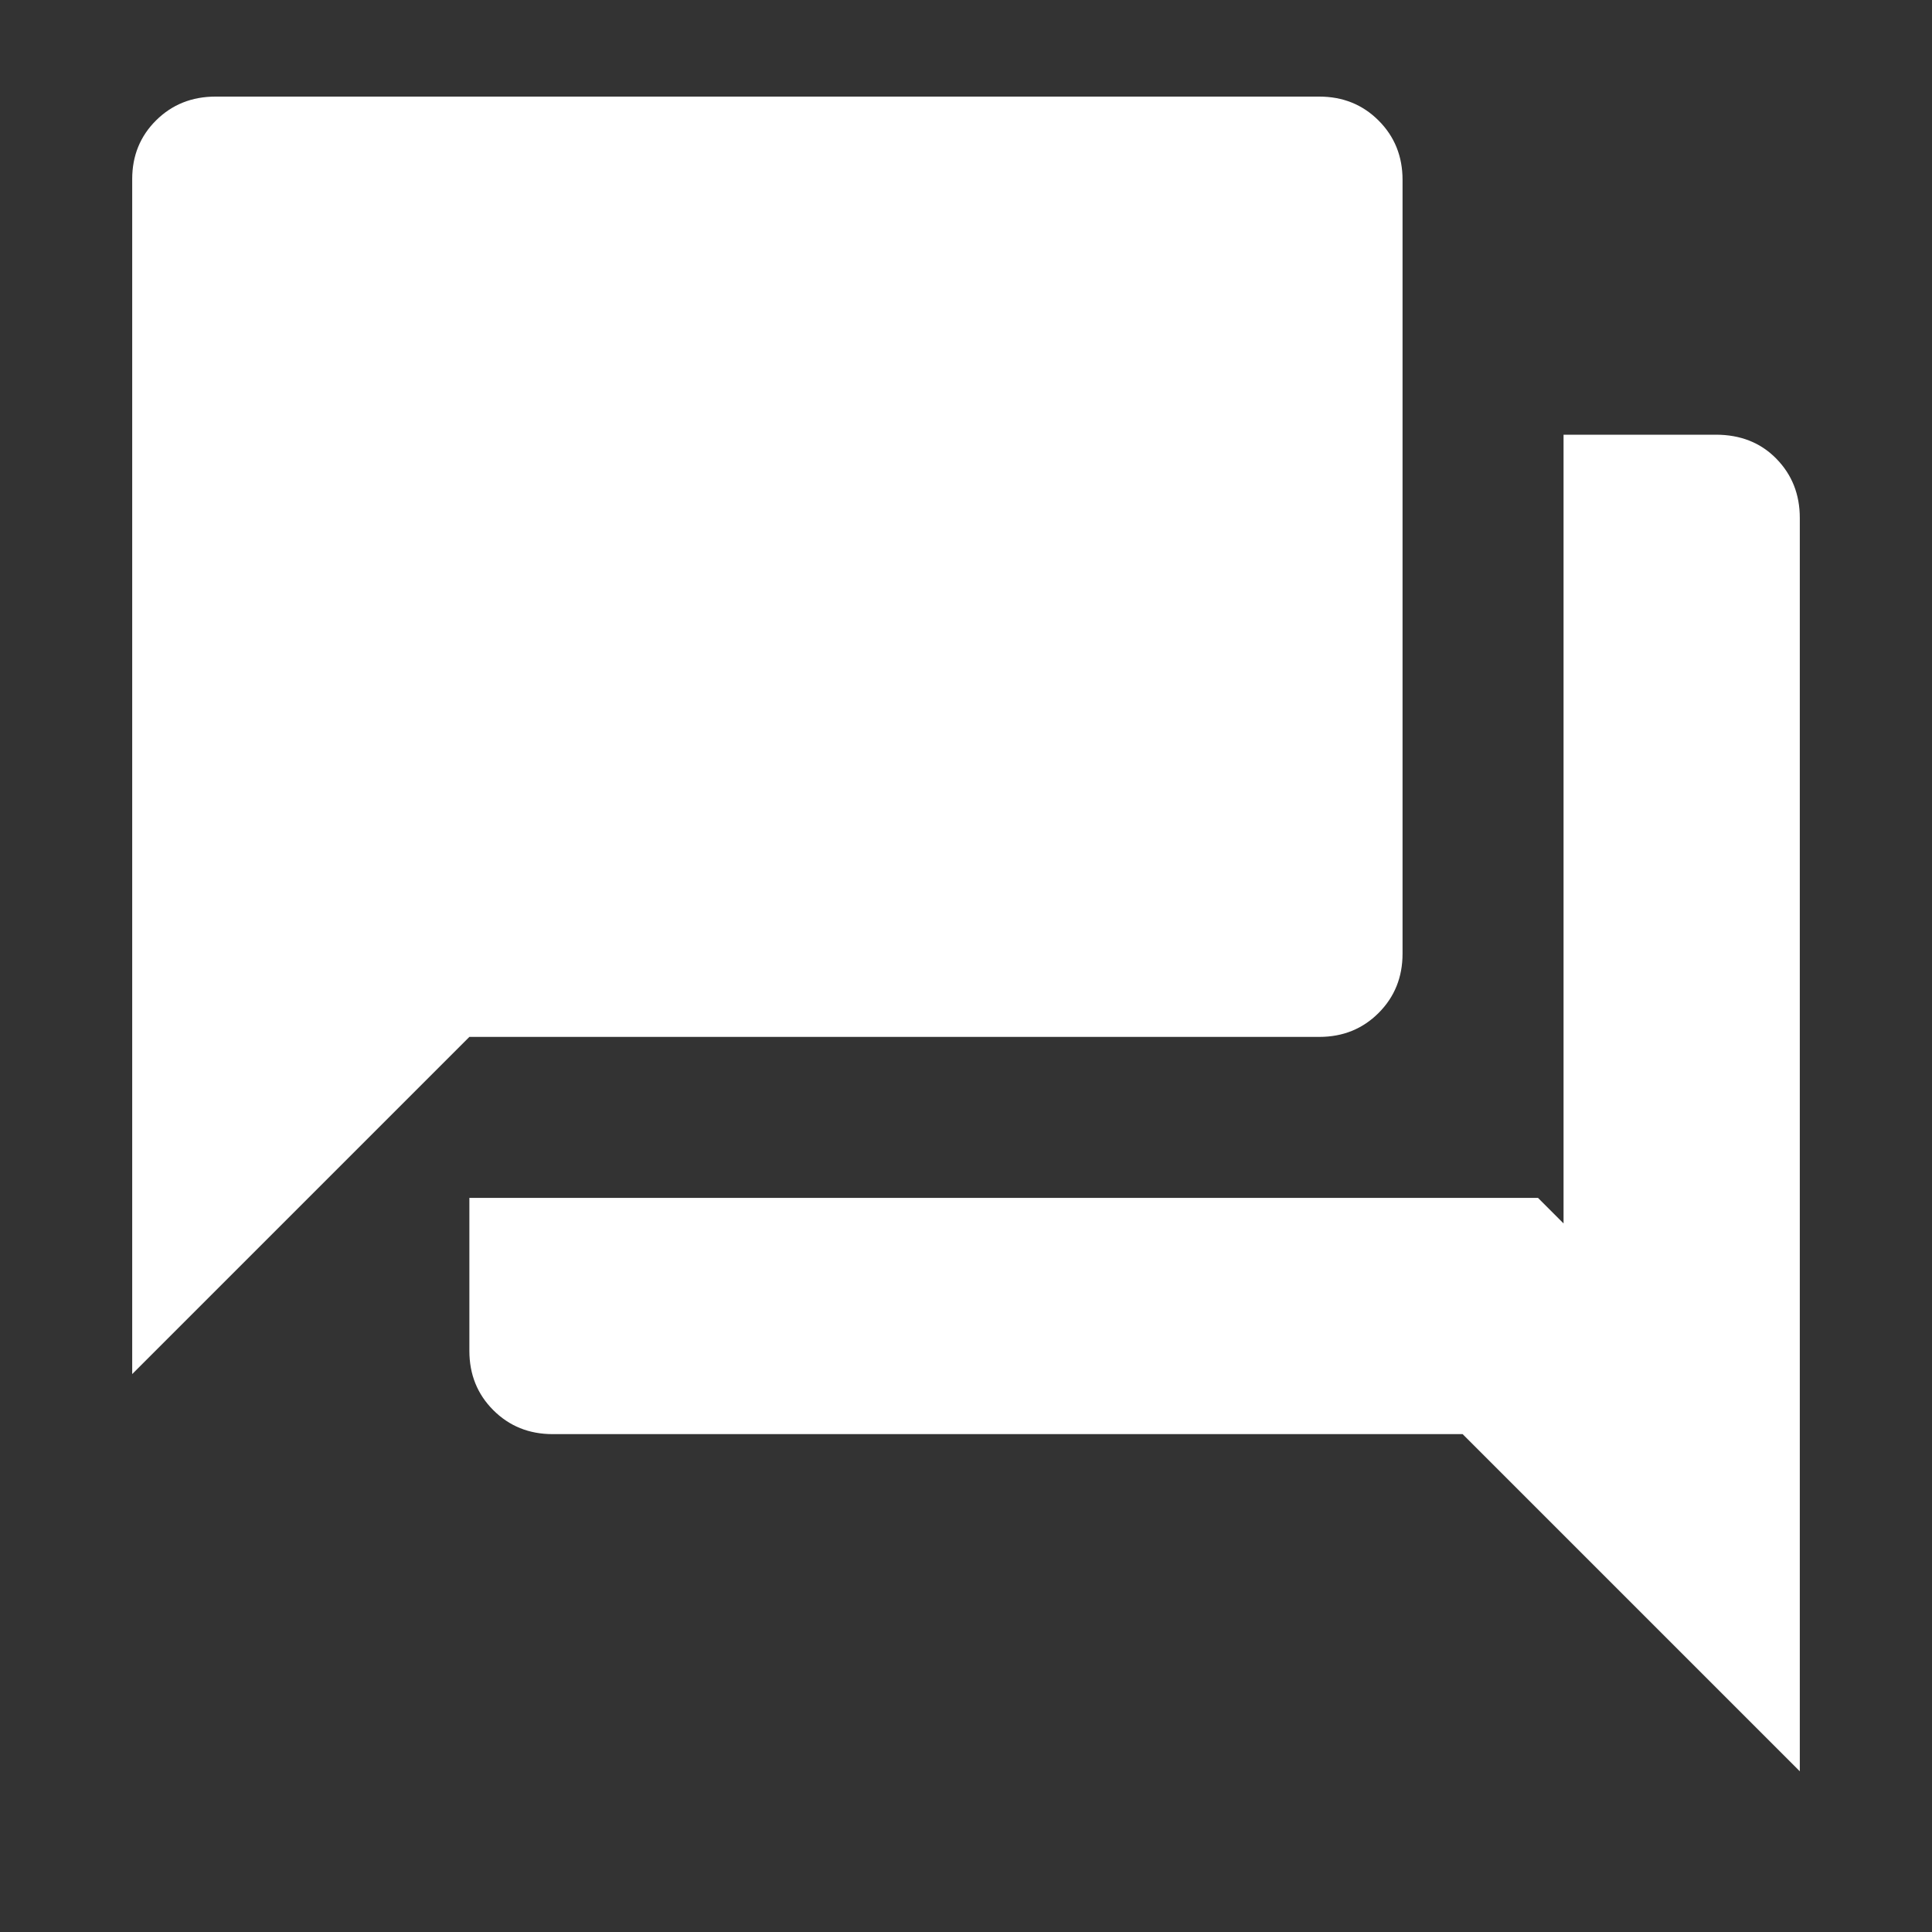 <svg xmlns="http://www.w3.org/2000/svg" height="24px" viewBox="0 -960 960 960" width="24px" fill="#FFFFFF"><rect x="0" y="-960" width="960" height="960" fill="#333333" stroke="none"/><path d="M274.62-247.39q-17.59 0-29.49-11.9-11.9-11.89-11.9-29.48v-76h531l12.69 12.69V-744h75.67q18.37 0 30.04 11.9 11.68 11.9 11.68 29.48v622.77L726.77-247.39H274.62ZM65.69-277.23v-593.78q0-17.42 11.9-29.21Q89.49-912 107.08-912h548.46q17.59 0 29.48 11.9 11.9 11.9 11.9 29.49v384.46q0 17.58-11.9 29.48-11.89 11.9-29.48 11.9H233.23L65.69-277.23Z"/></svg>